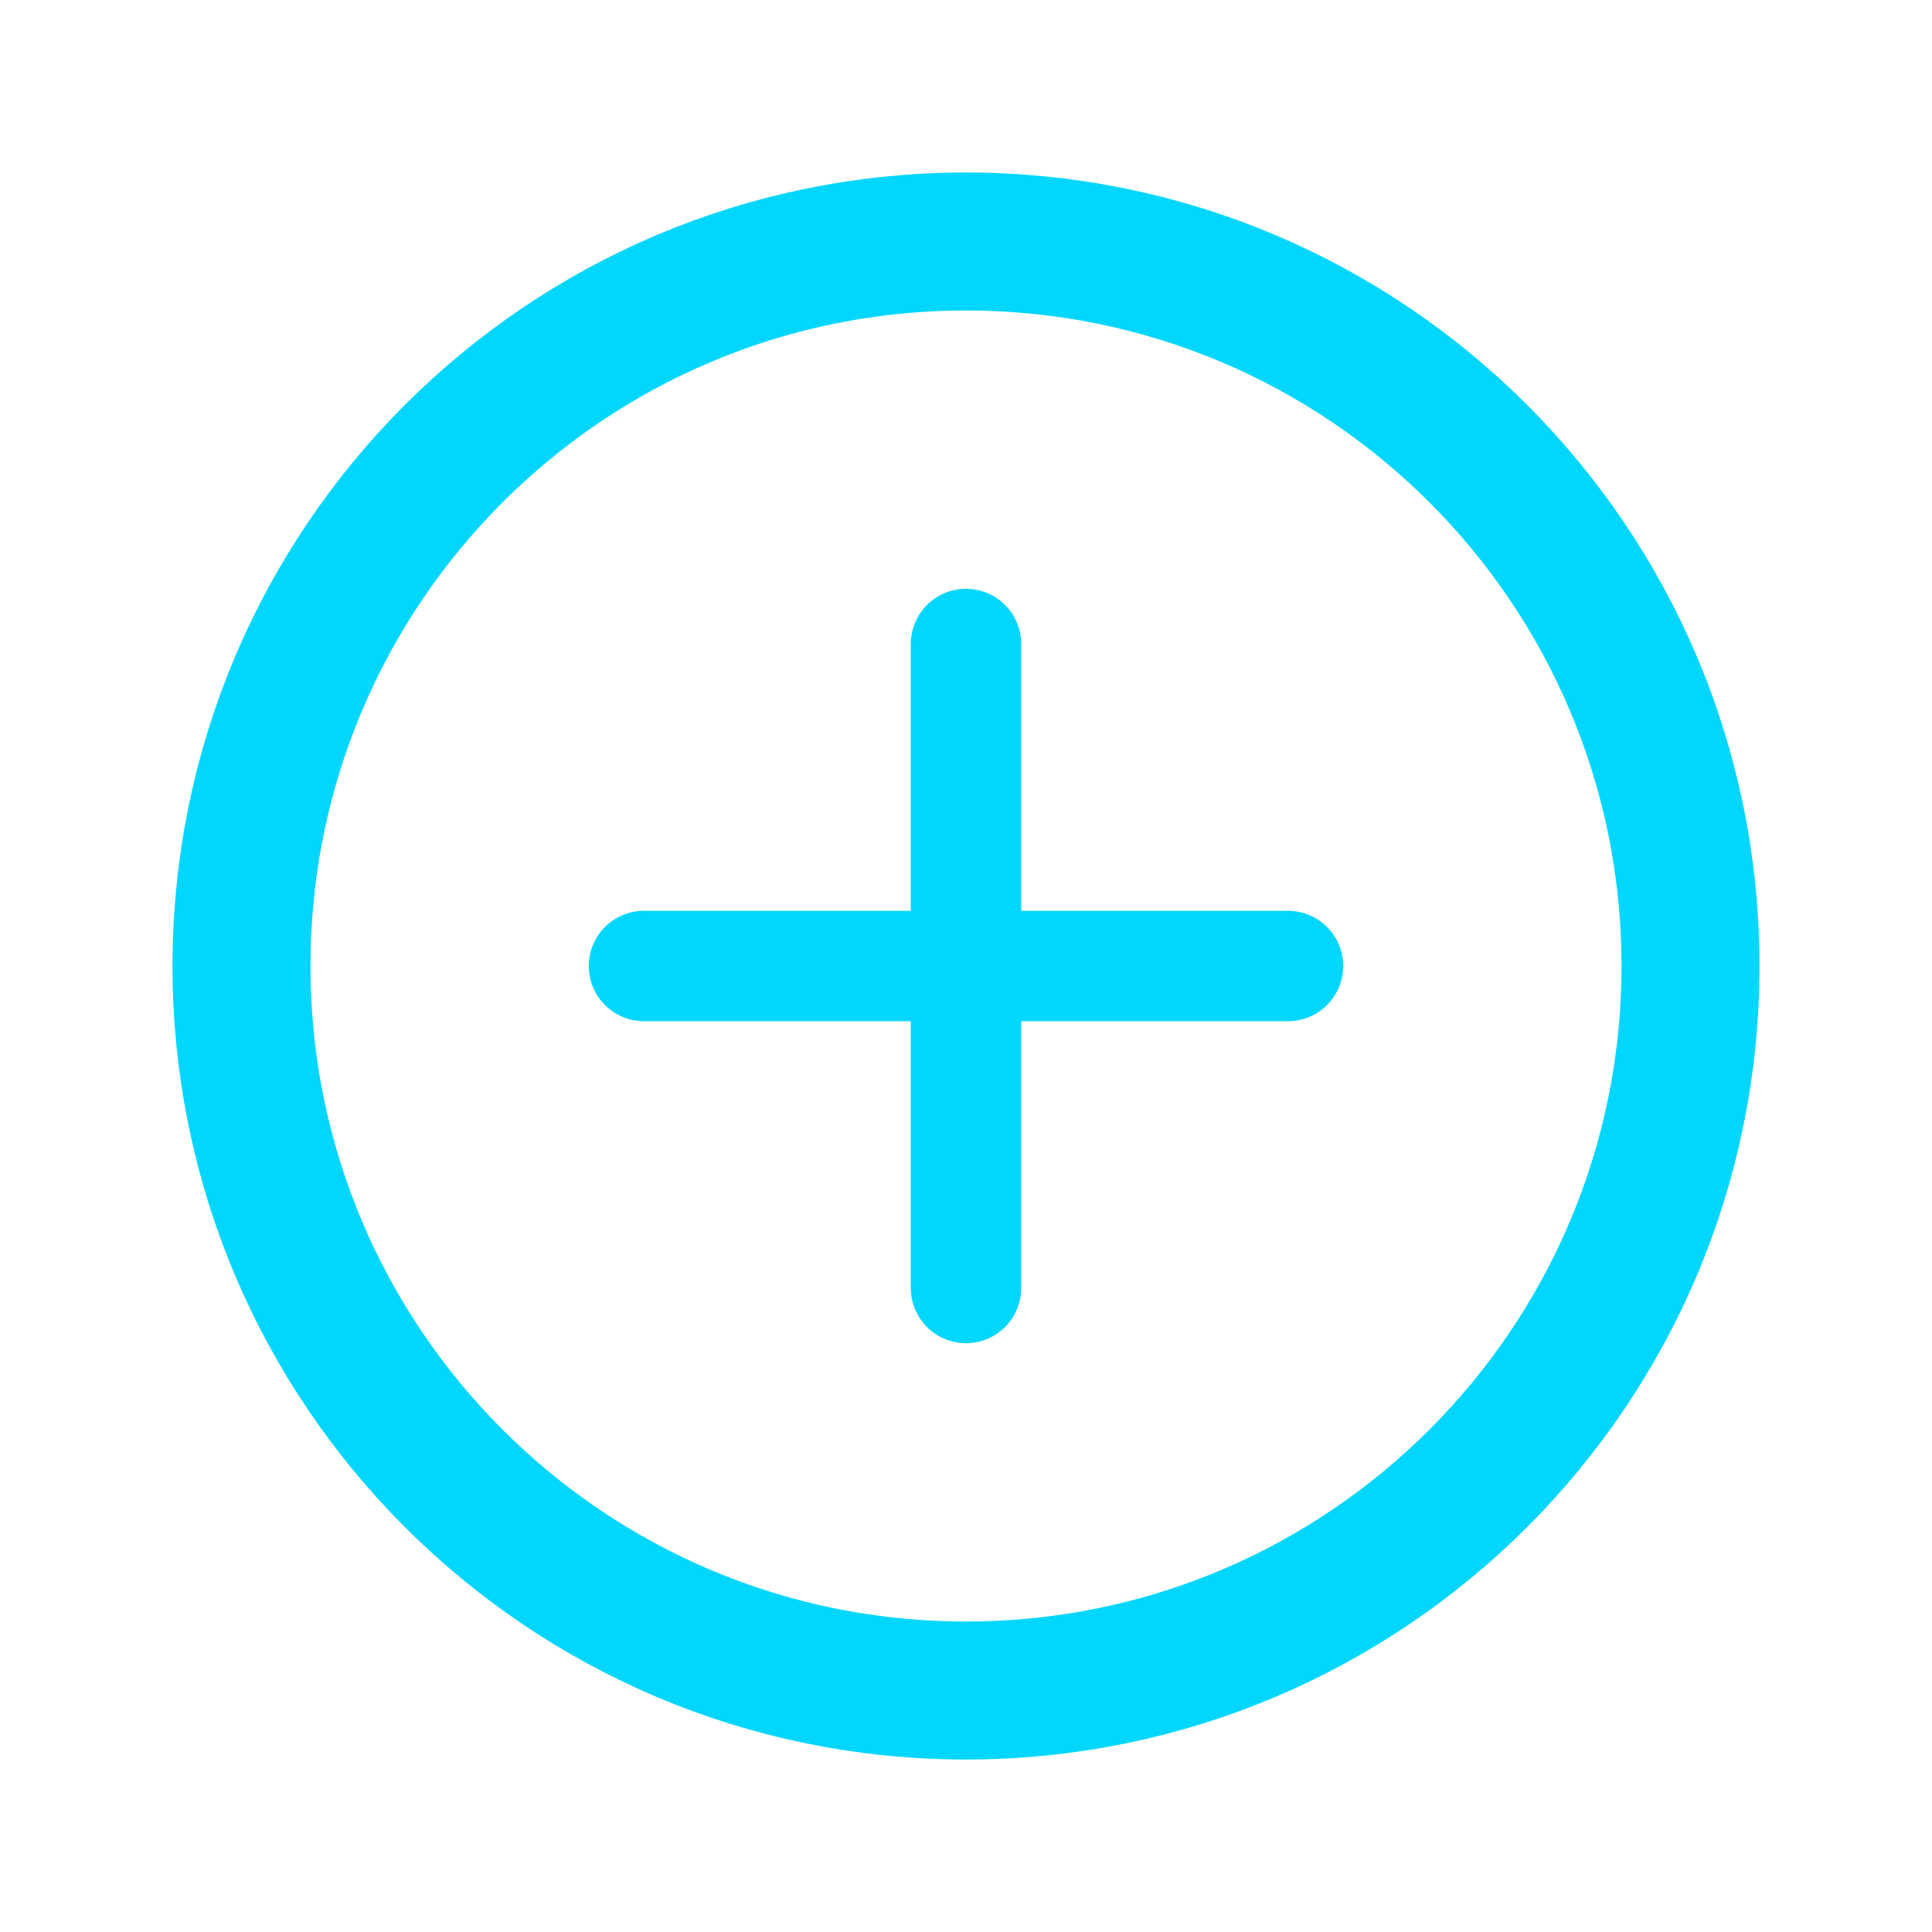 <?xml version="1.0" encoding="UTF-8"?> <svg xmlns="http://www.w3.org/2000/svg" width="21" height="21" viewBox="0 0 21 21" fill="none"><path d="M10.5 7V14" stroke="#01D6FF" stroke-width="1.2" stroke-linecap="round" stroke-linejoin="round"></path><path d="M14 10.5H7" stroke="#01D6FF" stroke-width="1.2" stroke-linecap="round" stroke-linejoin="round"></path><path fill-rule="evenodd" clip-rule="evenodd" d="M10.5 18.375V18.375C6.15 18.375 2.625 14.85 2.625 10.5V10.5C2.625 6.15 6.15 2.625 10.5 2.625V2.625C14.85 2.625 18.375 6.15 18.375 10.5V10.5C18.375 14.85 14.85 18.375 10.5 18.375Z" stroke="#01D6FF" stroke-width="1.5" stroke-linecap="round" stroke-linejoin="round"></path></svg> 